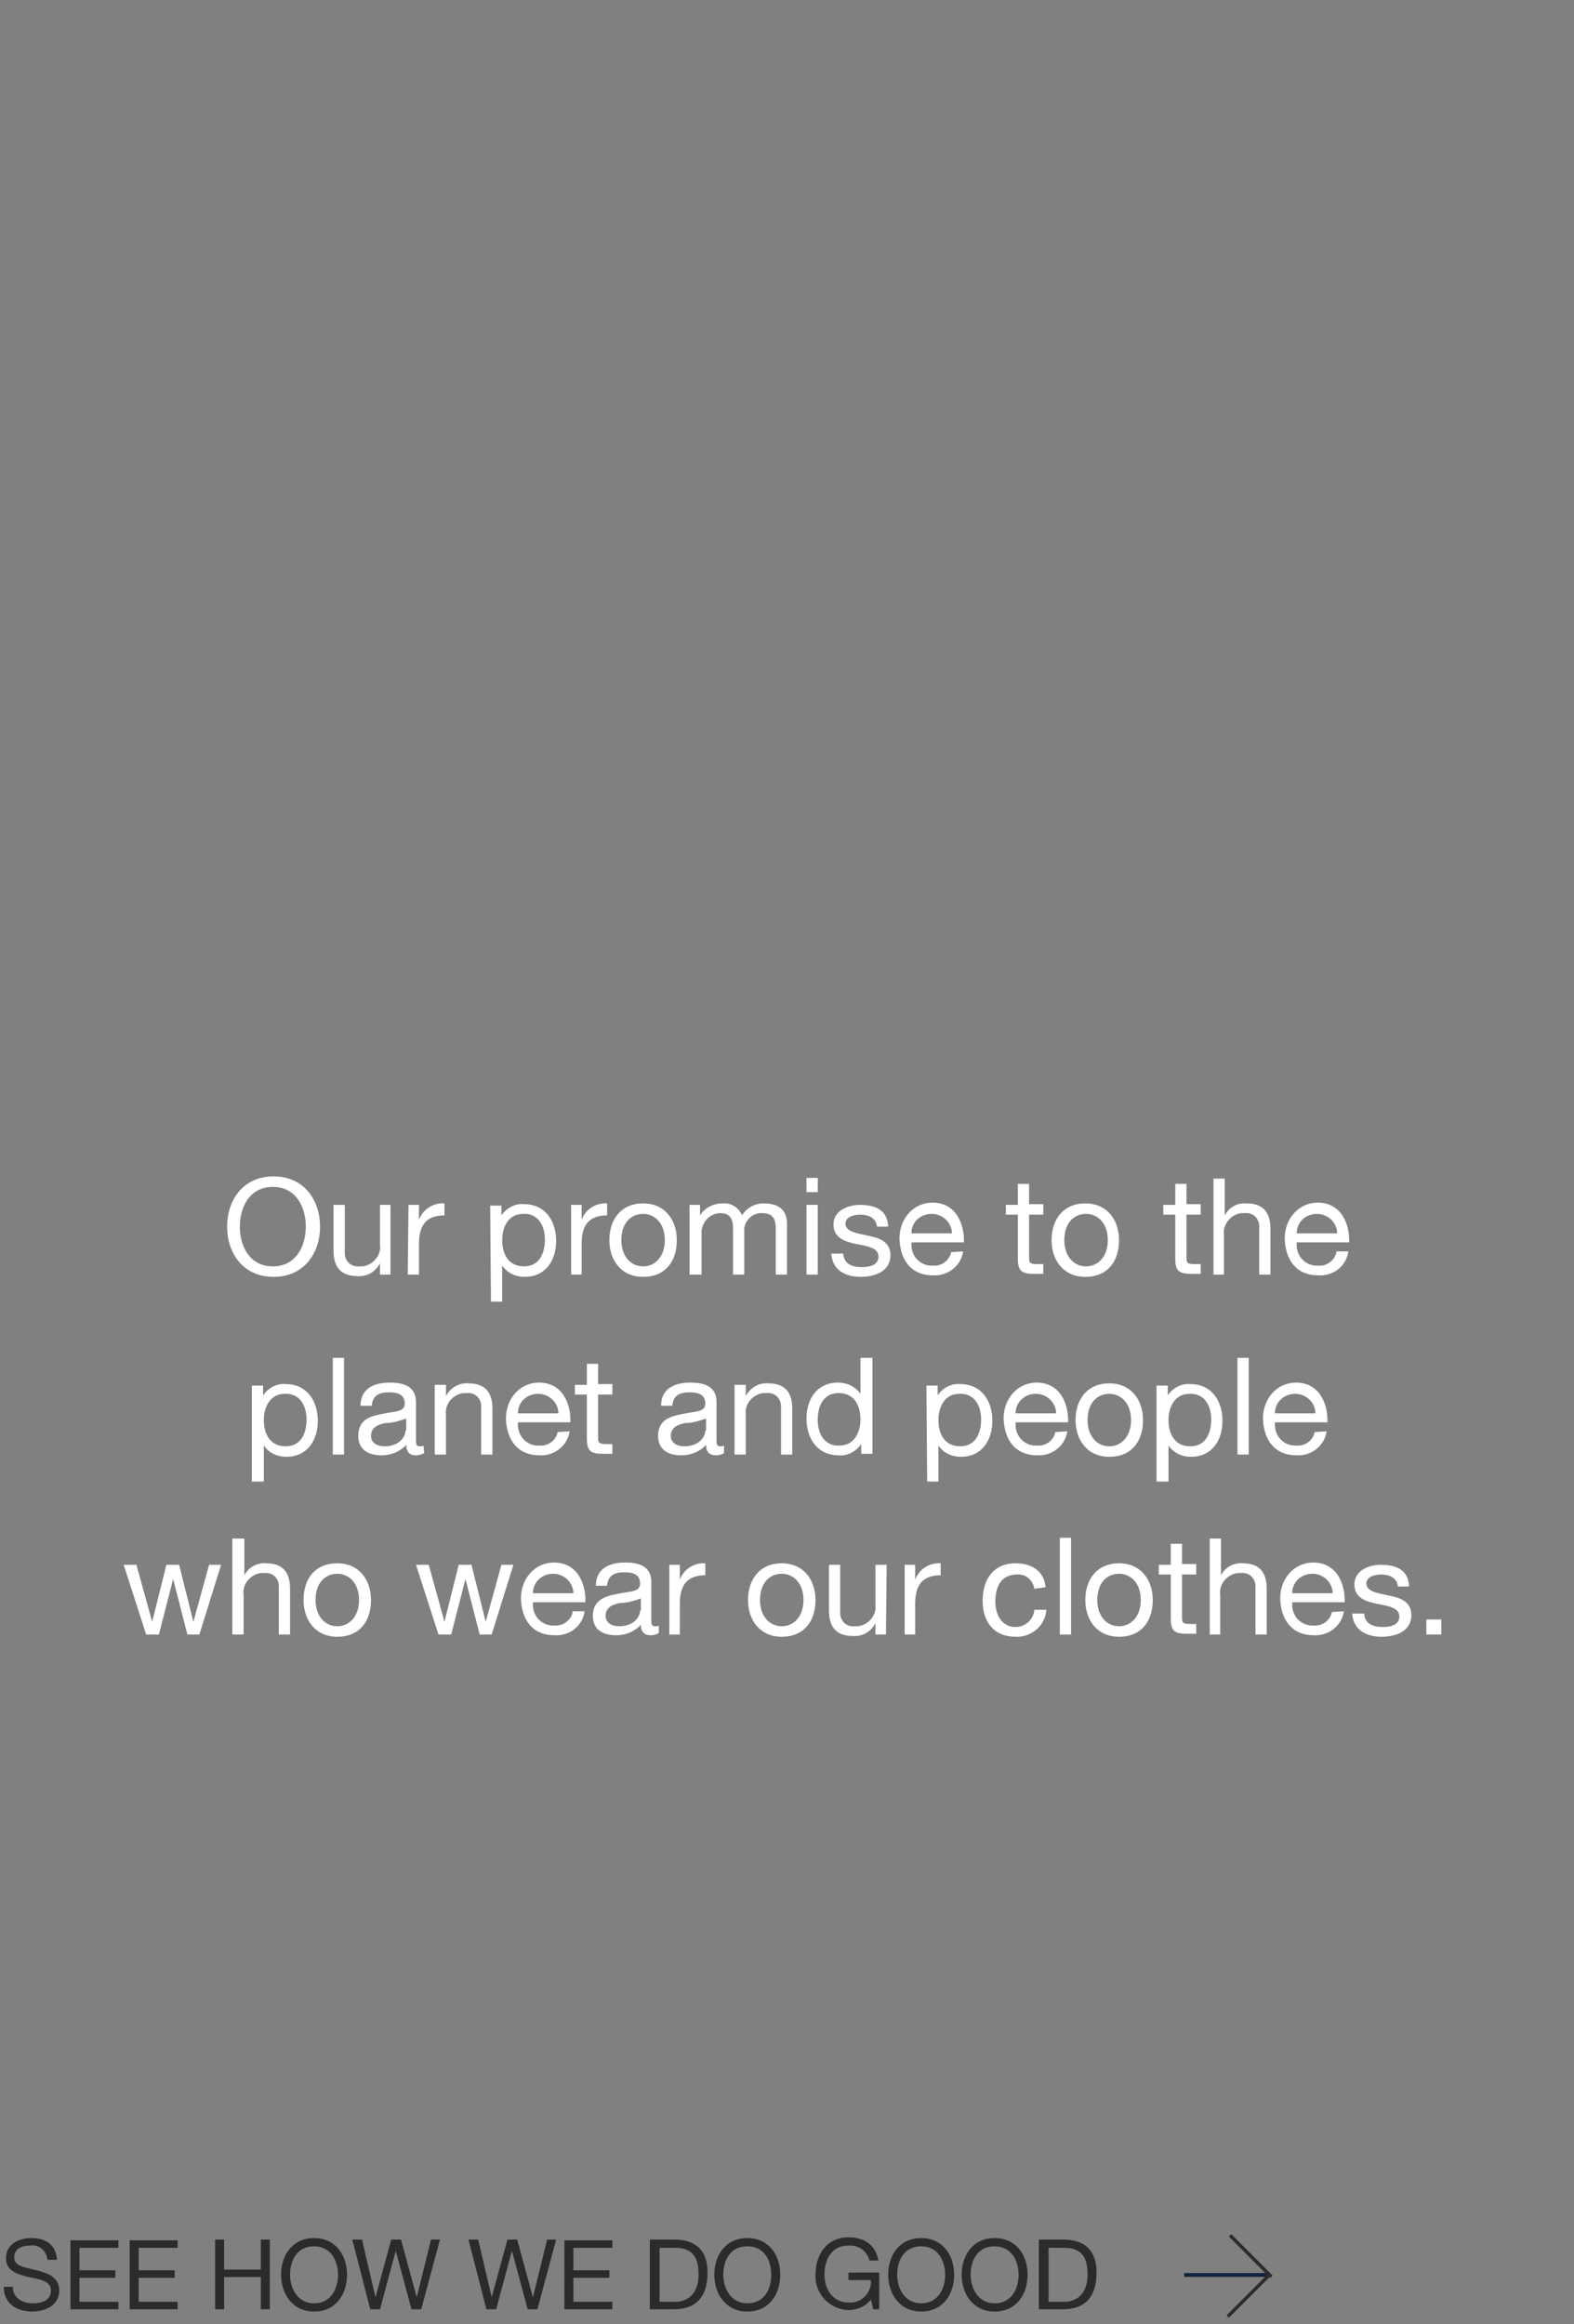 <?xml version="1.0" encoding="utf-8"?>
<!-- Generator: Adobe Illustrator 26.3.1, SVG Export Plug-In . SVG Version: 6.00 Build 0)  -->
<svg version="1.1" id="Layer_1" xmlns="http://www.w3.org/2000/svg" xmlns:xlink="http://www.w3.org/1999/xlink" x="0px" y="0px"
	 viewBox="0 0 210 310" style="enable-background:new 0 0 210 310;" xml:space="preserve">
<rect x="0" y="0" width="210" height="310" fill="#808080" stroke="none"/>
<style type="text/css">
	.st0{opacity:0;}
	.st1{fill:#FFFFFF;}
	.st2{fill:none;stroke:#707070;}
	.st3{fill:#2B2B2B;}
	.st4{fill:#2B2B2B;stroke:#122344;stroke-width:0.228;}
</style>
<g id="COPY" transform="translate(-518 -782)">
	<g id="Rectangle_93" transform="translate(518 782)" class="st0">
		<rect class="st1" width="210" height="310"/>
		<rect x="0.5" y="0.5" class="st2" width="209" height="309"/>
	</g>
	<g id="CTA">
		<g id="OUTLINE">
			<path id="Path_247" class="st3" d="M525.6,1083.4c-0.1-2-1.5-2.9-3.4-2.9c-1.7,0-3.4,0.8-3.4,2.7c0,1.7,1.5,2.1,3,2.5
				c1.5,0.3,3,0.5,3,1.8c0,1.3-1.2,1.7-2.4,1.7c-1.4,0-2.7-0.7-2.7-2.2h-1.2c0,2.3,1.8,3.3,3.8,3.3c1.7,0,3.6-0.8,3.6-2.8
				c0-1.8-1.5-2.3-3-2.7s-3-0.5-3-1.7c0-1.2,1-1.6,2.1-1.6c1.1-0.2,2.1,0.6,2.3,1.7c0,0.1,0,0.1,0,0.2L525.6,1083.4z M527.4,1090
				h6.4v-1h-5.2v-3.2h4.8v-1h-4.8v-3h5.2v-1h-6.4V1090z M535.3,1090h6.4v-1h-5.2v-3.2h4.8v-1h-4.8v-3h5.2v-1h-6.4V1090z M546.7,1090
				h1.2v-4.3h4.9v4.3h1.2v-9.3h-1.2v4h-4.9v-4h-1.2V1090z M555.5,1085.4c0,2.5,1.5,4.9,4.4,4.9s4.4-2.3,4.4-4.9s-1.5-4.9-4.4-4.9
				S555.5,1082.8,555.5,1085.4L555.5,1085.4z M556.7,1085.4c0-1.9,0.9-3.8,3.2-3.8c2.3,0,3.2,2,3.2,3.8s-0.9,3.8-3.2,3.8
				C557.7,1089.2,556.7,1087.2,556.7,1085.4L556.7,1085.4z M576.7,1080.7h-1.2l-1.9,7.7h0l-2.1-7.7h-1.3l-2.1,7.7h0l-1.8-7.7H565
				l2.4,9.3h1.3l2.1-7.8h0l2.1,7.8h1.3L576.7,1080.7z M592.2,1080.7H591l-1.9,7.7h0l-2.1-7.7h-1.3l-2.1,7.7h0l-1.8-7.7h-1.3l2.4,9.3
				h1.3l2.1-7.8h0l2.1,7.8h1.3L592.2,1080.7z M593.3,1090h6.4v-1h-5.2v-3.2h4.8v-1h-4.8v-3h5.2v-1h-6.4V1090z M604.7,1090h3.2
				c3.1,0,4.5-1.8,4.5-4.9c0-3-1.6-4.4-4.5-4.4h-3.2V1090z M606,1081.8h2.1c2.3,0,3.1,1.3,3.1,3.5c0,3.4-2.3,3.7-3.1,3.7H606V1081.8
				z M613.3,1085.4c0,2.5,1.5,4.9,4.4,4.9c2.9,0,4.4-2.3,4.4-4.9s-1.5-4.9-4.4-4.9C614.8,1080.5,613.3,1082.8,613.3,1085.4
				L613.3,1085.4z M614.5,1085.4c0-1.9,0.9-3.8,3.2-3.8c2.3,0,3.2,1.9,3.2,3.8c0,1.9-0.9,3.8-3.2,3.8
				C615.5,1089.2,614.5,1087.2,614.5,1085.4L614.5,1085.4z M634.5,1090h0.8v-4.9h-4.1v1h3c0.1,1.5-1,2.9-2.6,3c-0.1,0-0.3,0-0.4,0
				c-2.1,0-3.2-1.8-3.2-3.7c0-2,0.9-3.9,3.2-3.9c1.3-0.1,2.5,0.7,2.8,2h1.2c-0.4-2.2-2-3.1-4-3.1c-2.9,0-4.4,2.3-4.4,5
				c-0.1,2.5,1.8,4.5,4.2,4.7c0.1,0,0.1,0,0.2,0c1.2,0,2.3-0.5,3-1.4L634.5,1090z M636.5,1085.4c0,2.5,1.5,4.9,4.4,4.9
				s4.4-2.3,4.4-4.9s-1.5-4.9-4.4-4.9C638,1080.5,636.5,1082.8,636.5,1085.4z M637.7,1085.4c0-1.9,0.9-3.8,3.2-3.8
				c2.3,0,3.2,2,3.2,3.8s-0.9,3.8-3.2,3.8C638.7,1089.2,637.7,1087.2,637.7,1085.4L637.7,1085.4z M646.3,1085.4
				c0,2.5,1.5,4.9,4.4,4.9c2.9,0,4.4-2.3,4.4-4.9s-1.5-4.9-4.4-4.9C647.8,1080.5,646.3,1082.8,646.3,1085.4z M647.5,1085.4
				c0-1.9,0.9-3.8,3.2-3.8c2.3,0,3.2,2,3.2,3.8s-0.9,3.8-3.2,3.8C648.5,1089.2,647.5,1087.2,647.5,1085.4z M656.6,1090h3.2
				c3.1,0,4.5-1.8,4.5-4.9c0-3-1.6-4.4-4.5-4.4h-3.2L656.6,1090z M657.9,1081.8h2.1c2.3,0,3.1,1.3,3.1,3.5c0,3.4-2.3,3.7-3.1,3.7
				h-2.1V1081.8z"/>
			<g id="arrow1" transform="translate(675.968 1079.896)">
				<g id="Rectangle_154" transform="translate(0.032 5.29)">
					<rect x="0" y="0" class="st3" width="11.2" height="0.5"/>
					<rect x="0.1" y="0.1" class="st4" width="10.9" height="0.2"/>
				</g>
				<g id="Rectangle_154-2">
					<path class="st3" d="M6.3,0.1l5.5,5.5l-0.3,0.3L6,0.4L6.3,0.1z"/>
					<path class="st3" d="M6.3,0.4L6.3,0.4l4.3,4.3L6.3,0.4 M6.3,0.1l5.5,5.5l-0.3,0.3L6,0.4L6.3,0.1z"/>
				</g>
				<g id="Rectangle_154-3">
					<path class="st3" d="M11.4,5.8L6,11.2l-0.3-0.3l5.4-5.4L11.4,5.8z"/>
					<path class="st3" d="M11.1,5.5l0.3,0.3L6,11.2l-0.3-0.3L11.1,5.5z"/>
				</g>
			</g>
		</g>
	</g>
	<path id="Path_246" class="st1" d="M548.3,945.6c0,3.5,2.1,6.7,6.2,6.7s6.2-3.2,6.2-6.7s-2.1-6.7-6.2-6.7S548.3,942.1,548.3,945.6z
		 M550,945.6c0-2.6,1.3-5.3,4.4-5.3s4.4,2.7,4.4,5.3c0,2.6-1.3,5.3-4.4,5.3S550,948.2,550,945.6z M570.2,942.7h-1.5v5.3
		c0.2,1.4-0.9,2.7-2.3,2.9c-0.2,0-0.3,0-0.5,0c-1,0.1-1.8-0.6-1.9-1.6c0-0.1,0-0.2,0-0.3v-6.3h-1.5v6.1c0,2,0.8,3.4,3.2,3.4
		c1.3,0.1,2.4-0.6,3-1.7h0v1.5h1.4V942.7z M572.4,952h1.5v-4.1c0-2.4,0.9-3.8,3.4-3.8v-1.6c-1.5-0.1-2.9,0.8-3.4,2.2h0v-2h-1.4
		L572.4,952z M590.7,947.3c0,1.8-0.7,3.6-2.8,3.6c-2.1,0-2.9-1.7-2.9-3.5c0-1.7,0.8-3.5,2.8-3.5
		C589.8,943.8,590.7,945.5,590.7,947.3z M583.5,955.6h1.5v-4.8h0c0.7,1,1.8,1.5,3,1.5c2.8,0,4.2-2.2,4.2-4.8c0-2.6-1.4-4.9-4.3-4.9
		c-1.2-0.1-2.3,0.5-3,1.5h0v-1.3h-1.5L583.5,955.6z M594.1,952h1.5v-4.1c0-2.4,0.9-3.8,3.4-3.8v-1.6c-1.5-0.1-2.9,0.8-3.4,2.2h0v-2
		h-1.4V952z M599.3,947.4c0,2.7,1.6,4.9,4.5,4.9c3,0,4.5-2.1,4.5-4.9c0-2.7-1.6-4.9-4.5-4.9C600.9,942.5,599.3,944.6,599.3,947.4z
		 M600.9,947.4c0-2.3,1.3-3.5,2.9-3.5c1.6,0,2.9,1.3,2.9,3.5c0,2.2-1.3,3.5-2.9,3.5C602.2,950.9,600.9,949.6,600.9,947.4z
		 M610.1,952h1.5v-5.8c0.1-1.3,1.2-2.4,2.5-2.4c1.4,0,1.7,0.9,1.7,2.1v6.1h1.5v-5.8c-0.1-1.2,0.9-2.3,2.1-2.4c0.1,0,0.2,0,0.3,0
		c1.5,0,1.8,0.9,1.8,2.1v6.1h1.5v-6.8c0-1.9-1.2-2.7-3.1-2.7c-1.2,0-2.3,0.6-2.9,1.6c-0.4-1-1.4-1.7-2.6-1.6c-1.2,0-2.4,0.6-3,1.6h0
		v-1.4h-1.4V952z M625.6,952h1.5v-9.3h-1.5V952z M627.1,939.1h-1.5v1.9h1.5V939.1z M628.9,949.1c0.1,2.3,1.9,3.2,3.9,3.2
		c1.9,0,4-0.7,4-2.9c0-1.8-1.5-2.3-3-2.6c-1.4-0.3-3-0.5-3-1.6c0-0.9,1.1-1.2,2-1.2c1,0,2.1,0.4,2.2,1.6h1.5
		c-0.1-2.3-1.8-2.9-3.8-2.9c-1.6,0-3.5,0.8-3.5,2.6c0,1.8,1.5,2.3,3,2.6c1.5,0.3,3,0.5,3,1.7c0,1.2-1.3,1.4-2.2,1.4
		c-1.3,0-2.4-0.4-2.5-1.8H628.9z M644.9,949c-0.2,1.1-1.3,1.9-2.4,1.8c-1.5,0.1-2.8-1-2.9-2.6c0-0.2,0-0.3,0-0.5h7
		c0.1-2.2-0.9-5.3-4.2-5.3c-2.5,0-4.4,2.1-4.4,4.8c0.1,2.8,1.5,4.9,4.5,4.9c1.9,0.1,3.7-1.2,4-3.2L644.9,949z M639.6,946.5
		c0-1.5,1.2-2.6,2.7-2.6c1.5,0,2.7,1.2,2.7,2.6H639.6z M655.3,939.9h-1.5v2.8h-1.6v1.3h1.6v5.9c0,1.7,0.6,2,2.2,2h1.2v-1.3h-0.7
		c-1,0-1.2-0.1-1.2-0.8V944h1.9v-1.4h-1.9V939.9z M658.3,947.4c0,2.7,1.6,4.9,4.5,4.9c3,0,4.5-2.1,4.5-4.9c0-2.7-1.6-4.9-4.5-4.9
		C659.9,942.5,658.3,944.6,658.3,947.4L658.3,947.4z M660,947.4c0-2.3,1.3-3.5,2.9-3.5s2.9,1.3,2.9,3.5c0,2.2-1.3,3.5-2.9,3.5
		S660,949.6,660,947.4L660,947.4z M676.3,939.9h-1.5v2.8h-1.6v1.3h1.6v5.9c0,1.7,0.6,2,2.2,2h1.2v-1.3h-0.7c-1,0-1.2-0.1-1.2-0.8
		V944h1.9v-1.4h-1.9V939.9z M679.8,952h1.5v-5.3c-0.2-1.4,0.9-2.7,2.3-2.9c0.2,0,0.3,0,0.5,0c1-0.1,1.8,0.6,1.9,1.6
		c0,0.1,0,0.2,0,0.3v6.3h1.5v-6.1c0-2-0.8-3.4-3.2-3.4c-1.2-0.1-2.3,0.5-2.9,1.6h0v-4.9h-1.5V952z M696.3,949
		c-0.2,1.1-1.3,1.9-2.4,1.8c-1.5,0.1-2.8-1-2.9-2.6c0-0.2,0-0.3,0-0.5h7c0.1-2.2-0.9-5.3-4.2-5.3c-2.5,0-4.4,2.1-4.4,4.8
		c0.1,2.8,1.5,4.9,4.5,4.9c2,0.1,3.7-1.2,4-3.2H696.3z M691,946.5c0-1.5,1.2-2.6,2.7-2.6c1.5,0,2.7,1.2,2.7,2.6H691z M558.9,971.3
		c0,1.8-0.7,3.6-2.8,3.6c-2.1,0-2.9-1.7-2.9-3.5c0-1.7,0.8-3.5,2.8-3.5C558,967.8,558.9,969.5,558.9,971.3z M551.7,979.6h1.5v-4.8h0
		c0.7,1,1.8,1.5,3,1.5c2.8,0,4.2-2.2,4.2-4.8c0-2.6-1.4-4.9-4.3-4.9c-1.2-0.1-2.3,0.5-3,1.5h0v-1.3h-1.5V979.6z M562.4,976h1.5
		v-12.9h-1.5V976z M572.1,972.8c0,0.8-0.8,2.1-2.8,2.1c-0.9,0-1.8-0.4-1.8-1.4c0-1.1,0.9-1.5,1.9-1.7c1,0,1.9-0.3,2.8-0.6V972.8z
		 M574.5,974.8c-0.1,0.1-0.3,0.1-0.5,0.1c-0.5,0-0.5-0.3-0.5-1V969c0-2.2-1.8-2.6-3.5-2.6c-2.1,0-3.9,0.8-3.9,3.1h1.5
		c0.1-1.4,1-1.8,2.3-1.8c1,0,2.1,0.2,2.1,1.5c0,1.2-1.4,1-3.1,1.4c-1.6,0.3-3.1,0.8-3.1,2.9c0,1.9,1.4,2.6,3.1,2.6
		c1.3,0,2.5-0.5,3.3-1.4c0,1,0.5,1.4,1.3,1.4c0.4,0,0.8-0.1,1.1-0.3L574.5,974.8z M576,976h1.5v-5.3c-0.2-1.4,0.9-2.7,2.3-2.9
		c0.2,0,0.3,0,0.5,0c1-0.1,1.8,0.6,1.9,1.6c0,0.1,0,0.2,0,0.3v6.3h1.5v-6.1c0-2-0.8-3.4-3.2-3.4c-1.3-0.1-2.4,0.6-3,1.7h0v-1.5H576
		L576,976z M592.4,973c-0.2,1.1-1.3,1.9-2.4,1.8c-1.5,0.1-2.8-1-2.9-2.6c0-0.2,0-0.3,0-0.5h7c0.1-2.2-0.9-5.3-4.2-5.3
		c-2.5,0-4.4,2.1-4.4,4.8c0.1,2.8,1.5,4.9,4.5,4.9c1.9,0.1,3.7-1.2,4-3.2L592.4,973z M587.1,970.5c0-1.5,1.2-2.6,2.7-2.6
		c1.5,0,2.7,1.2,2.7,2.6H587.1z M597.8,963.9h-1.5v2.8h-1.6v1.3h1.6v5.9c0,1.7,0.6,2,2.2,2h1.2v-1.3h-0.7c-1,0-1.2-0.1-1.2-0.8V968
		h1.9v-1.4h-1.9L597.8,963.9z M612.1,972.8c0,0.8-0.8,2.1-2.8,2.1c-0.9,0-1.8-0.4-1.8-1.4c0-1.1,0.9-1.5,1.9-1.7
		c1,0,1.9-0.3,2.8-0.6V972.8z M614.6,974.8c-0.1,0.1-0.3,0.1-0.5,0.1c-0.5,0-0.5-0.3-0.5-1V969c0-2.2-1.8-2.6-3.5-2.6
		c-2.1,0-3.9,0.8-3.9,3.1h1.5c0.1-1.4,1-1.8,2.3-1.8c1,0,2.1,0.2,2.1,1.5c0,1.2-1.4,1-3.1,1.4c-1.6,0.3-3.2,0.8-3.2,2.9
		c0,1.9,1.4,2.6,3.1,2.6c1.3,0,2.5-0.5,3.3-1.4c0,1,0.5,1.4,1.3,1.4c0.4,0,0.8-0.1,1.1-0.3L614.6,974.8z M616,976h1.5v-5.3
		c-0.2-1.4,0.9-2.7,2.3-2.9c0.2,0,0.3,0,0.5,0c1-0.1,1.8,0.6,1.9,1.6c0,0.1,0,0.2,0,0.3v6.3h1.5v-6.1c0-2-0.8-3.4-3.2-3.4
		c-1.3-0.1-2.4,0.6-3,1.7h0v-1.5H616V976z M634.3,963.1h-1.5v4.8h0c-0.7-1-1.8-1.5-3-1.5c-2.8,0-4.2,2.2-4.2,4.8s1.4,4.9,4.3,4.9
		c1.2,0.1,2.3-0.5,3-1.5h0v1.3h1.5V963.1z M627.1,971.4c0-1.8,0.7-3.6,2.8-3.6c2.1,0,2.9,1.7,2.9,3.5c0,1.7-0.8,3.5-2.8,3.5
		C628,974.9,627.1,973.2,627.1,971.4z M648.9,971.3c0,1.8-0.7,3.6-2.8,3.6c-2.1,0-2.9-1.7-2.9-3.5c0-1.7,0.8-3.5,2.8-3.5
		C648,967.8,648.9,969.5,648.9,971.3L648.9,971.3z M641.7,979.6h1.5v-4.8h0c0.7,1,1.8,1.5,3,1.5c2.8,0,4.2-2.2,4.2-4.8
		c0-2.6-1.4-4.9-4.3-4.9c-1.2-0.1-2.3,0.5-3,1.5h0v-1.3h-1.5L641.7,979.6z M658.8,973c-0.2,1.1-1.3,1.9-2.4,1.8
		c-1.5,0.1-2.8-1-2.9-2.6c0-0.2,0-0.3,0-0.5h7c0.1-2.2-0.9-5.3-4.2-5.3c-2.5,0-4.4,2.1-4.4,4.8c0.1,2.8,1.5,4.9,4.5,4.9
		c1.9,0.1,3.7-1.2,4-3.2L658.8,973z M653.5,970.5c0-1.5,1.2-2.6,2.7-2.6c1.5,0,2.7,1.2,2.7,2.6L653.5,970.5z M661.5,971.4
		c0,2.7,1.6,4.9,4.5,4.9c3,0,4.5-2.1,4.5-4.9c0-2.7-1.6-4.9-4.5-4.9C663.1,966.5,661.5,968.6,661.5,971.4L661.5,971.4z M663.1,971.4
		c0-2.3,1.3-3.5,2.9-3.5c1.6,0,2.9,1.3,2.9,3.5c0,2.2-1.3,3.5-2.9,3.5C664.4,974.9,663.1,973.6,663.1,971.4L663.1,971.4z
		 M679.6,971.3c0,1.8-0.7,3.6-2.8,3.6c-2.1,0-2.9-1.7-2.9-3.5c0-1.7,0.8-3.5,2.8-3.5C678.7,967.8,679.6,969.5,679.6,971.3
		L679.6,971.3z M672.4,979.6h1.5v-4.8h0c0.7,1,1.8,1.5,3,1.5c2.8,0,4.2-2.2,4.2-4.8c0-2.6-1.4-4.9-4.3-4.9c-1.2-0.1-2.3,0.5-3,1.5h0
		v-1.3h-1.5V979.6z M683.1,976h1.5v-12.9h-1.5V976z M693.4,973c-0.2,1.1-1.3,1.9-2.4,1.8c-1.5,0.1-2.8-1-2.9-2.6c0-0.2,0-0.3,0-0.5
		h7c0.1-2.2-0.9-5.3-4.2-5.3c-2.5,0-4.4,2.1-4.4,4.8c0.1,2.8,1.5,4.9,4.5,4.9c1.9,0.1,3.7-1.2,4-3.2L693.4,973z M688.1,970.5
		c0-1.5,1.2-2.6,2.7-2.6c1.5,0,2.7,1.2,2.7,2.6H688.1z M547.5,990.7h-1.6l-2.1,7.6h0l-1.9-7.6h-1.7l-1.9,7.6h0l-2.1-7.6h-1.7l3,9.3
		h1.7l1.9-7.4h0l1.9,7.4h1.6L547.5,990.7z M549,1000h1.5v-5.3c-0.2-1.4,0.9-2.7,2.3-2.9c0.2,0,0.3,0,0.5,0c1-0.1,1.8,0.6,1.9,1.6
		c0,0.1,0,0.2,0,0.3v6.3h1.5v-6.1c0-2-0.8-3.4-3.2-3.4c-1.2-0.1-2.3,0.5-2.9,1.6h0v-4.9H549L549,1000z M558.5,995.4
		c0,2.7,1.6,4.9,4.5,4.9c3,0,4.5-2.1,4.5-4.9c0-2.7-1.6-4.9-4.5-4.9C560,990.5,558.5,992.6,558.5,995.4L558.5,995.4z M560.1,995.4
		c0-2.3,1.3-3.5,2.9-3.5s2.9,1.3,2.9,3.5c0,2.2-1.3,3.5-2.9,3.5S560.1,997.6,560.1,995.4L560.1,995.4z M586.5,990.7h-1.6l-2.1,7.6h0
		l-1.9-7.6h-1.7l-1.9,7.6h0l-2.1-7.6h-1.7l3,9.3h1.7l1.9-7.4h0l1.9,7.4h1.6L586.5,990.7z M594.4,997c-0.2,1.1-1.3,1.9-2.4,1.8
		c-1.5,0.1-2.8-1-2.9-2.6c0-0.2,0-0.3,0-0.5h7c0.1-2.2-0.9-5.3-4.2-5.3c-2.5,0-4.4,2.1-4.4,4.8c0.1,2.8,1.5,4.9,4.5,4.9
		c2,0.1,3.7-1.2,4-3.2H594.4z M589.1,994.5c0-1.5,1.2-2.6,2.7-2.6c1.5,0,2.7,1.2,2.7,2.6H589.1z M603.4,996.8c0,0.8-0.8,2.1-2.8,2.1
		c-0.9,0-1.8-0.4-1.8-1.4c0-1.1,0.9-1.5,1.9-1.7c1,0,1.9-0.3,2.8-0.6V996.8z M605.9,998.8c-0.1,0.1-0.3,0.1-0.5,0.1
		c-0.5,0-0.5-0.3-0.5-1V993c0-2.2-1.8-2.6-3.5-2.6c-2.1,0-3.9,0.8-3.9,3.1h1.5c0.1-1.4,1-1.8,2.3-1.8c1,0,2.1,0.2,2.1,1.5
		c0,1.2-1.4,1-3.1,1.4c-1.6,0.3-3.2,0.8-3.2,2.9c0,1.9,1.4,2.6,3.1,2.6c1.3,0,2.5-0.5,3.3-1.4c0,1,0.5,1.4,1.3,1.4
		c0.4,0,0.8-0.1,1.1-0.3L605.9,998.8z M607.2,1000h1.5v-4.1c0-2.4,0.9-3.8,3.4-3.8v-1.6c-1.5-0.1-2.9,0.8-3.4,2.2h0v-2h-1.4V1000z
		 M617.8,995.4c0,2.7,1.6,4.9,4.5,4.9c3,0,4.5-2.1,4.5-4.9c0-2.7-1.6-4.9-4.5-4.9C619.4,990.5,617.8,992.6,617.8,995.4z
		 M619.4,995.4c0-2.3,1.3-3.5,2.9-3.5c1.6,0,2.9,1.3,2.9,3.5c0,2.2-1.3,3.5-2.9,3.5C620.7,998.9,619.4,997.6,619.4,995.4z
		 M636.3,990.7h-1.5v5.3c0.2,1.4-0.9,2.7-2.3,2.9c-0.2,0-0.3,0-0.5,0c-1,0.1-1.8-0.6-1.9-1.6c0-0.1,0-0.2,0-0.3v-6.3h-1.5v6.1
		c0,2,0.8,3.4,3.2,3.4c1.3,0.1,2.4-0.6,3-1.7h0v1.5h1.4L636.3,990.7z M638.6,1000h1.5v-4.1c0-2.4,0.9-3.8,3.4-3.8v-1.6
		c-1.5-0.1-2.9,0.8-3.4,2.2h0v-2h-1.4V1000z M657.5,993.7c-0.2-2.2-1.9-3.2-4-3.2c-3,0-4.4,2.2-4.4,5c0,2.8,1.5,4.8,4.4,4.8
		c2.1,0.1,4-1.5,4.1-3.6H656c-0.1,1.3-1.2,2.3-2.5,2.3c0,0,0,0,0,0c-1.9,0-2.7-1.7-2.7-3.4c0-1.9,0.7-3.6,2.9-3.6
		c1.1-0.1,2.1,0.7,2.3,1.9L657.5,993.7z M659.4,1000h1.5v-12.9h-1.5V1000z M662.8,995.4c0,2.7,1.6,4.9,4.5,4.9c3,0,4.5-2.1,4.5-4.9
		c0-2.7-1.6-4.9-4.5-4.9C664.4,990.5,662.8,992.6,662.8,995.4L662.8,995.4z M664.4,995.4c0-2.3,1.3-3.5,2.9-3.5s2.9,1.3,2.9,3.5
		c0,2.2-1.3,3.5-2.9,3.5S664.4,997.6,664.4,995.4L664.4,995.4z M675.7,987.9h-1.5v2.8h-1.6v1.3h1.6v5.9c0,1.7,0.6,2,2.2,2h1.2v-1.3
		h-0.7c-1,0-1.2-0.1-1.2-0.8V992h1.9v-1.4h-1.9V987.9z M679.3,1000h1.5v-5.3c-0.2-1.4,0.9-2.7,2.3-2.9c0.2,0,0.3,0,0.5,0
		c1-0.1,1.8,0.6,1.9,1.6c0,0.1,0,0.2,0,0.3v6.3h1.5v-6.1c0-2-0.8-3.4-3.2-3.4c-1.2-0.1-2.3,0.5-2.9,1.6h0v-4.9h-1.5V1000z
		 M695.7,997c-0.2,1.1-1.3,1.9-2.4,1.8c-1.5,0.1-2.8-1-2.9-2.6c0-0.2,0-0.3,0-0.5h7c0.1-2.2-0.9-5.3-4.2-5.3c-2.5,0-4.4,2.1-4.4,4.8
		c0.1,2.8,1.5,4.9,4.5,4.9c1.9,0.1,3.7-1.2,4-3.2L695.7,997z M690.4,994.5c0-1.5,1.2-2.6,2.7-2.6c1.5,0,2.7,1.2,2.7,2.6H690.4z
		 M698.4,997.1c0.1,2.3,1.9,3.2,3.9,3.2c1.9,0,4-0.7,4-2.9c0-1.8-1.5-2.3-3-2.6c-1.4-0.3-3-0.5-3-1.6c0-0.9,1.1-1.2,2-1.2
		c1,0,2.1,0.4,2.2,1.6h1.5c-0.1-2.3-1.8-2.9-3.8-2.9c-1.6,0-3.5,0.8-3.5,2.6c0,1.8,1.5,2.3,3,2.6c1.5,0.3,3,0.5,3,1.7
		c0,1.2-1.3,1.4-2.2,1.4c-1.3,0-2.4-0.4-2.5-1.8H698.4z M708.3,1000h2v-2h-2V1000z"/>
</g>
</svg>
